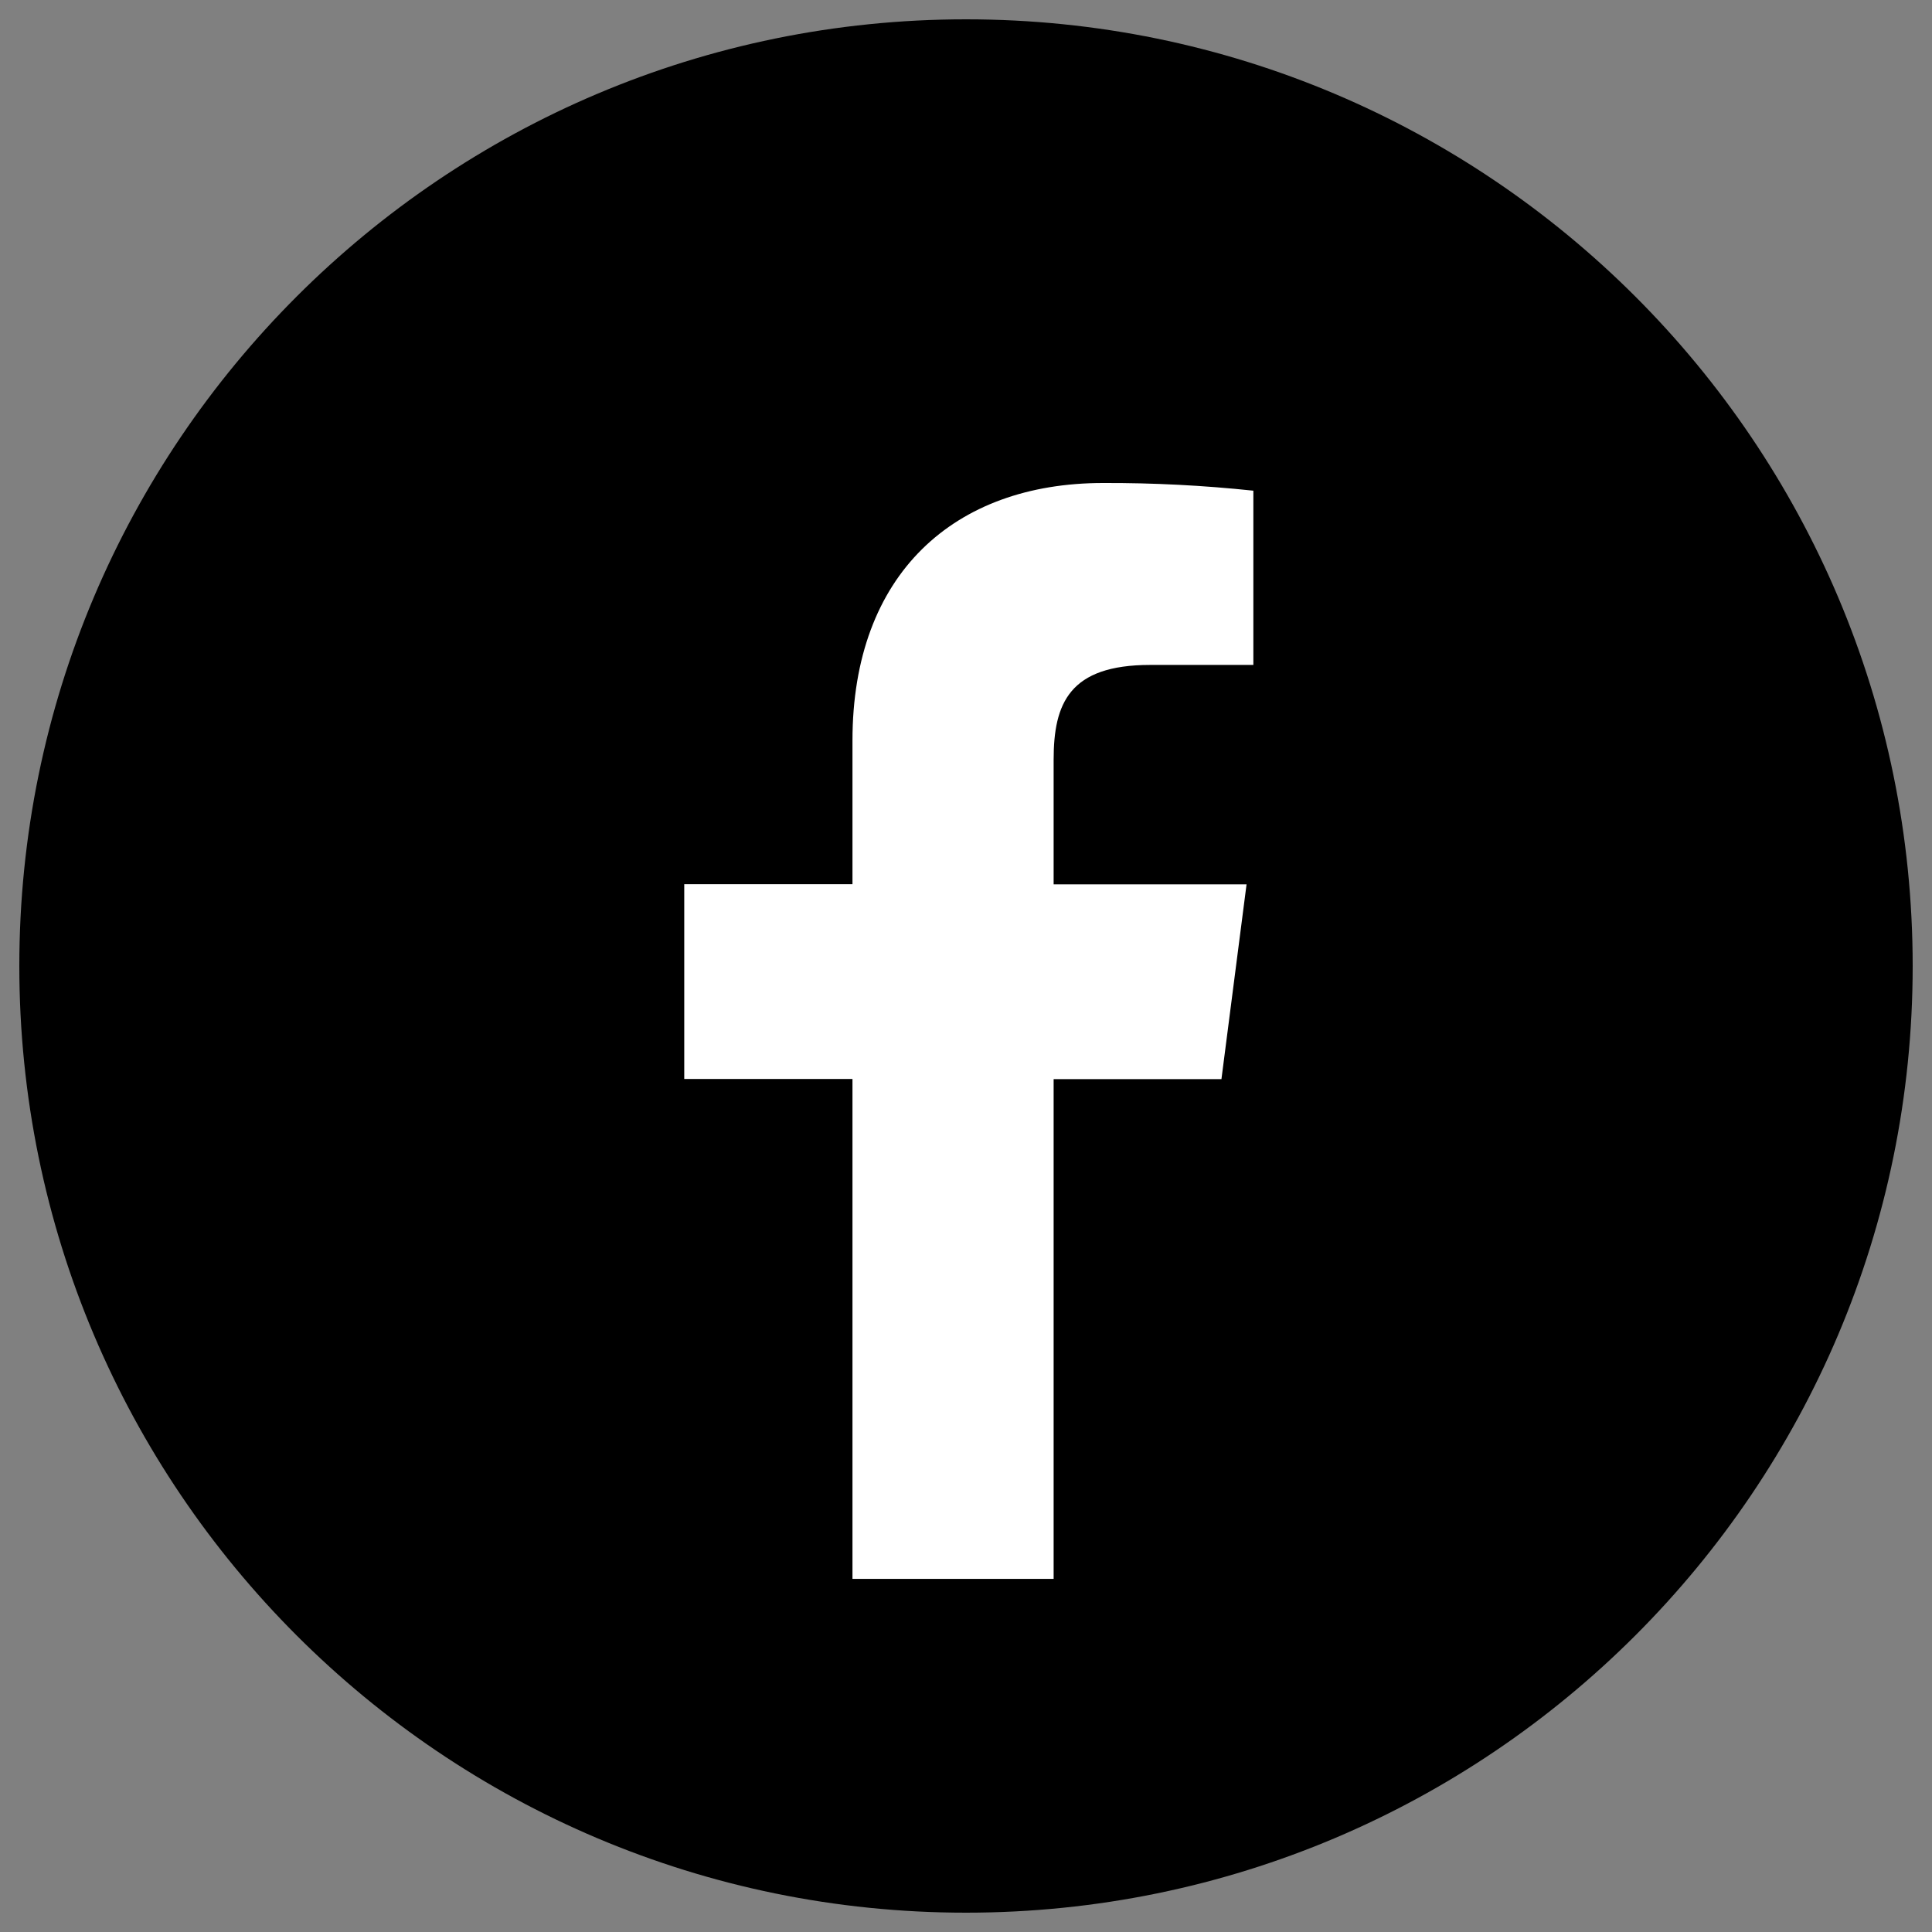 <svg width="42" height="42" viewBox="0 0 42 42" fill="none" xmlns="http://www.w3.org/2000/svg">
<rect x="0" y="0" width="42" height="42" fill="#808080" stroke="none"/>
<path d="M21 41.58C32.366 41.58 41.58 32.366 41.58 21C41.58 9.634 32.366 0.42 21 0.42C9.634 0.42 0.42 9.634 0.42 21C0.42 32.366 9.634 41.58 21 41.58Z" fill="black"/>
<path d="M18.532 34.323V23.456H14.875V19.221H18.532V16.098C18.532 12.474 20.746 10.5 23.979 10.5C25.07 10.496 26.161 10.552 27.247 10.667V14.455H25.004C23.246 14.455 22.905 15.291 22.905 16.516V19.225H27.099L26.553 23.46H22.905V34.323H18.532Z" fill="white"/>
</svg>
